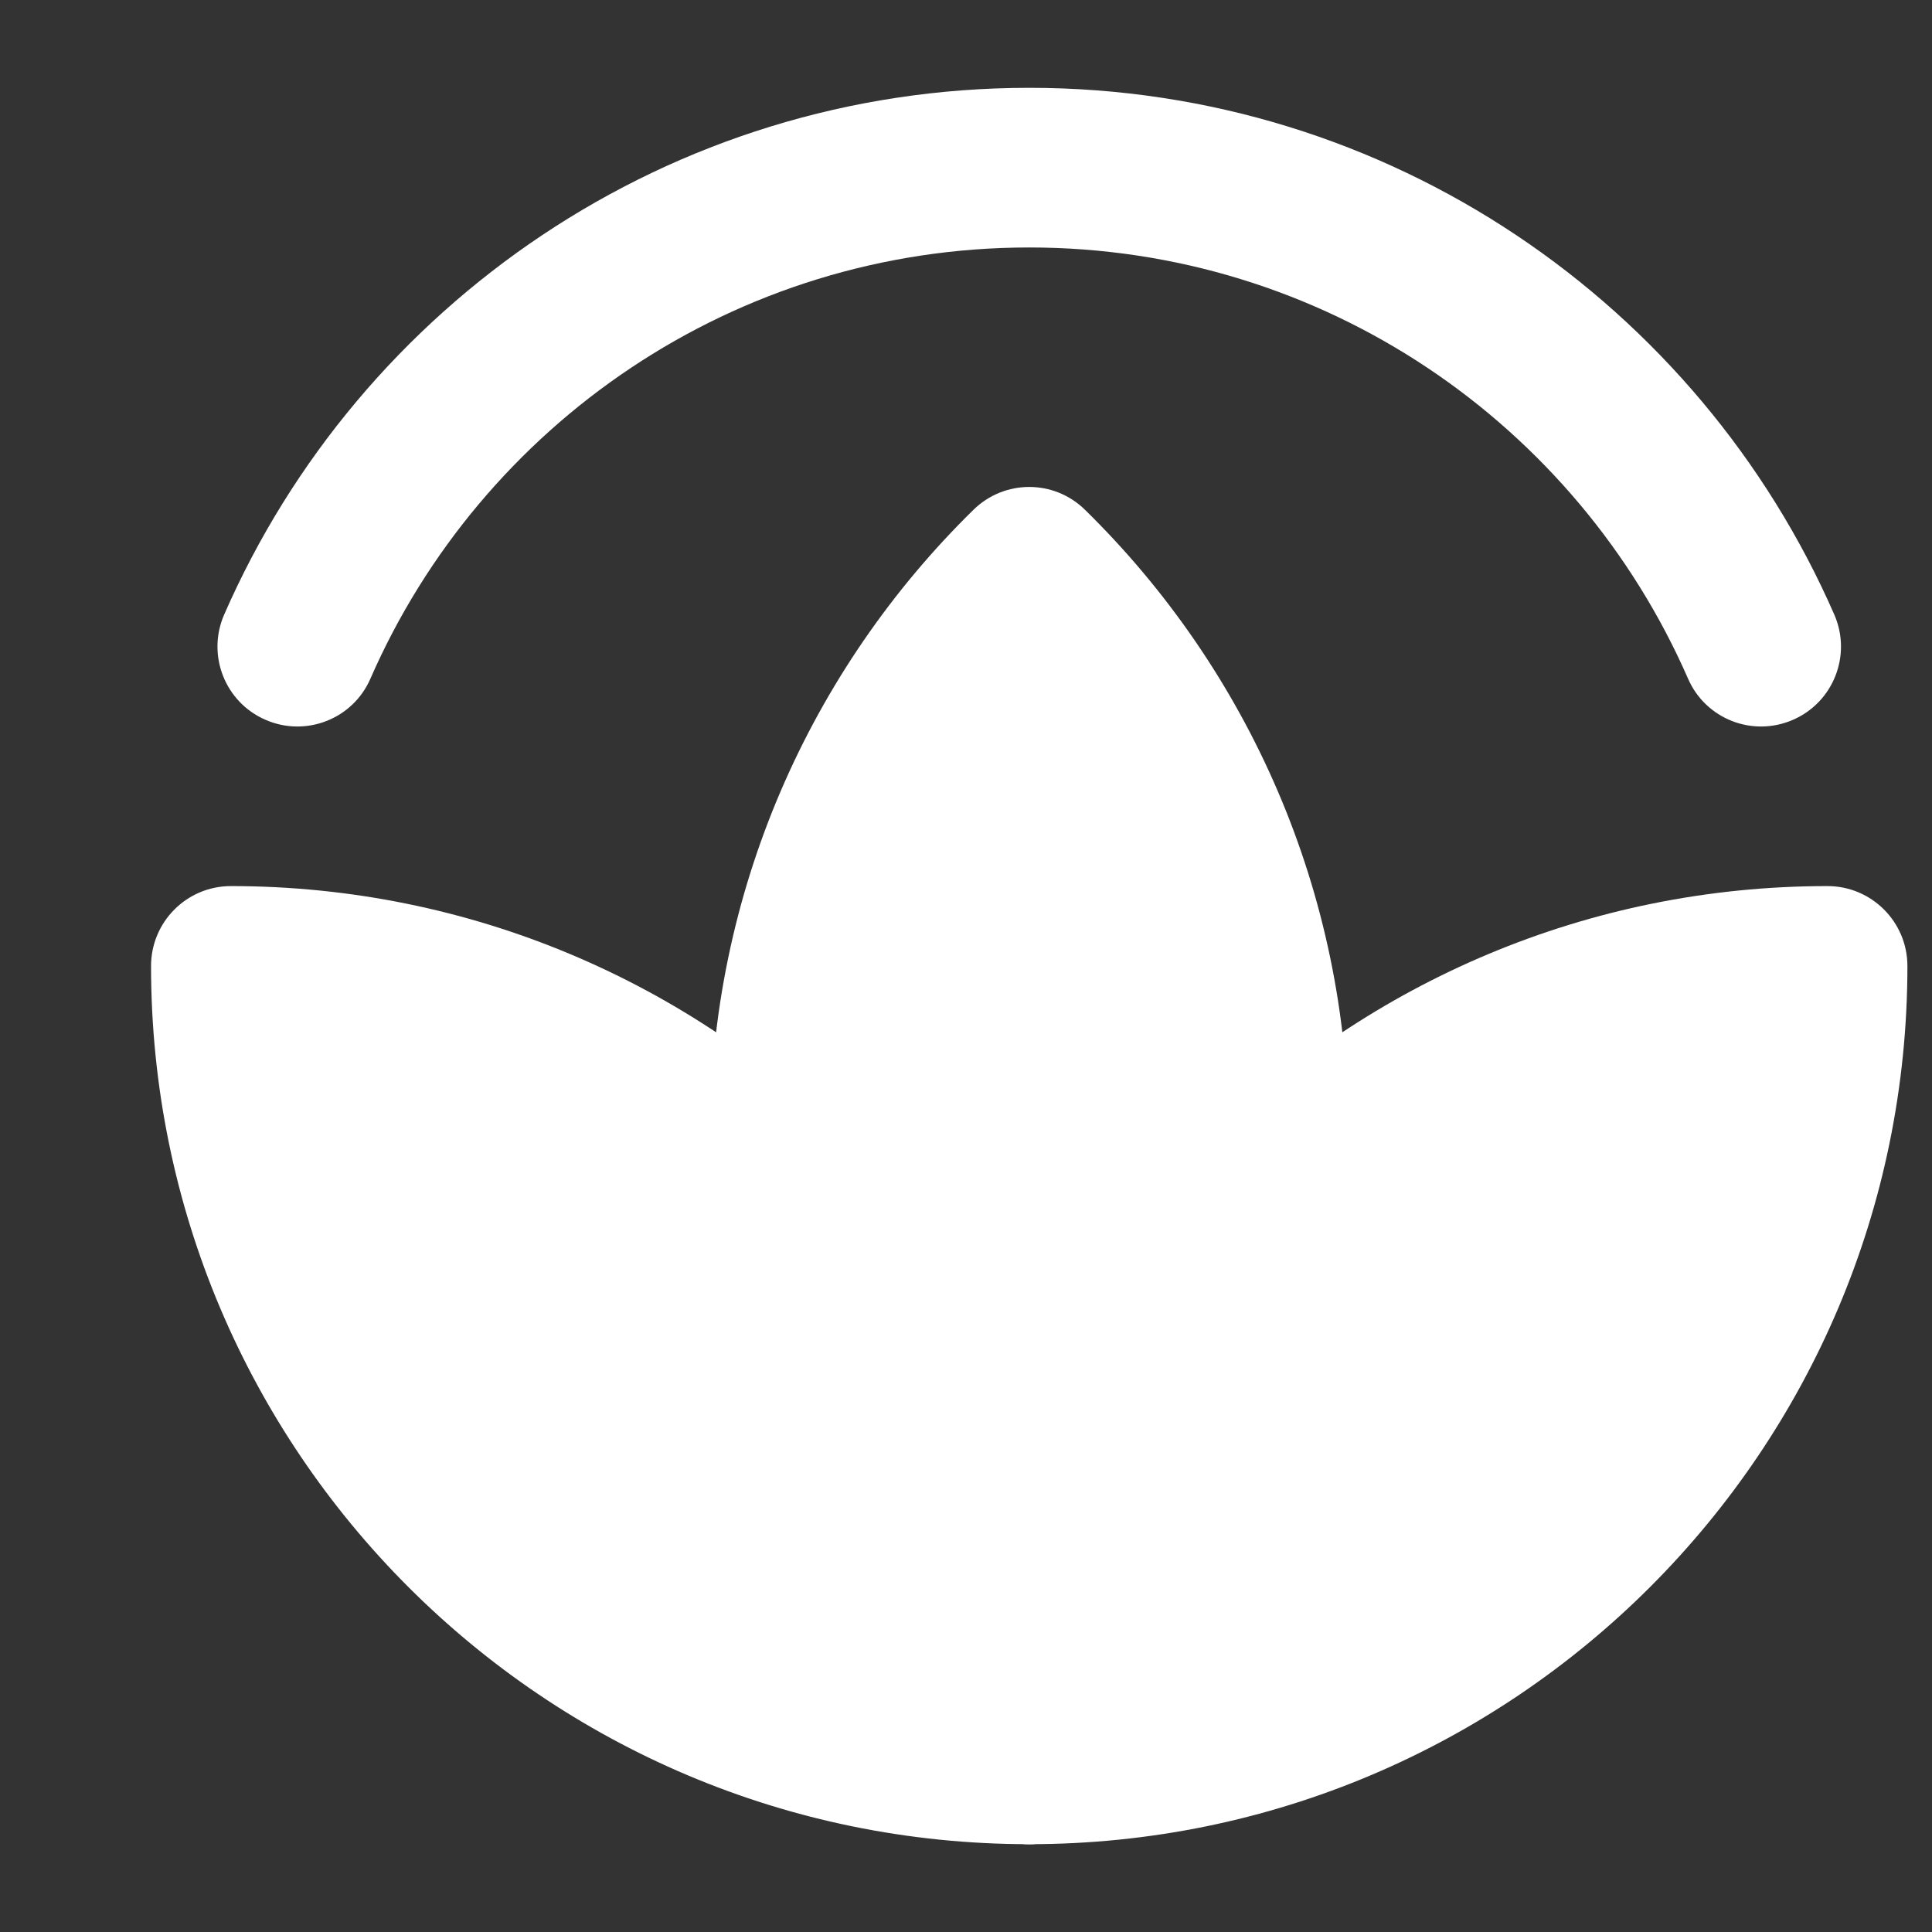 <svg width="11" height="11" viewBox="0 0 11 11" fill="none" xmlns="http://www.w3.org/2000/svg">
<rect x="0" y="0" width="11" height="11" fill="#333333" stroke="none"/>
<path fill-rule="evenodd" clip-rule="evenodd" d="M1.276 3.5C2.047 1.735 3.809 0.5 5.86 0.5C7.911 0.5 9.673 1.735 10.444 3.5C10.544 3.73 10.439 3.998 10.209 4.098C9.979 4.199 9.711 4.094 9.611 3.864C8.979 2.418 7.537 1.409 5.86 1.409C4.183 1.409 2.741 2.418 2.109 3.864C2.009 4.094 1.741 4.199 1.511 4.098C1.281 3.998 1.176 3.73 1.276 3.5Z" fill="white"/>
<path d="M5.86 3.227C5.018 4.052 4.496 5.202 4.496 6.473C4.496 6.587 4.501 6.7 4.509 6.812C5.343 7.636 5.86 8.78 5.86 10.046C5.86 8.78 6.377 7.636 7.211 6.812C7.219 6.7 7.224 6.587 7.224 6.473C7.224 5.202 6.702 4.052 5.86 3.227Z" fill="white"/>
<path fill-rule="evenodd" clip-rule="evenodd" d="M5.542 2.903C5.719 2.729 6.001 2.729 6.178 2.903C7.103 3.81 7.678 5.075 7.678 6.473C7.678 6.598 7.674 6.722 7.665 6.845C7.657 6.955 7.609 7.058 7.531 7.135C6.779 7.877 6.315 8.907 6.315 10.046C6.315 10.296 6.111 10.5 5.86 10.5C5.609 10.5 5.405 10.296 5.405 10.046C5.405 8.907 4.941 7.877 4.189 7.135C4.111 7.058 4.063 6.955 4.055 6.845C4.046 6.722 4.042 6.598 4.042 6.473C4.042 5.075 4.617 3.81 5.542 2.903ZM5.86 7.96C6.088 7.463 6.396 7.009 6.767 6.616C6.768 6.569 6.769 6.521 6.769 6.473C6.769 5.499 6.429 4.605 5.86 3.902C5.291 4.605 4.951 5.499 4.951 6.473C4.951 6.521 4.952 6.569 4.953 6.616C5.324 7.009 5.631 7.463 5.86 7.96Z" fill="white"/>
<path d="M1.315 5.5C1.315 8.01 3.35 10.046 5.86 10.046C5.86 8.78 5.343 7.636 4.509 6.812C3.688 6.001 2.56 5.5 1.315 5.5Z" fill="white"/>
<path fill-rule="evenodd" clip-rule="evenodd" d="M0.86 5.5C0.86 5.249 1.063 5.045 1.315 5.045C2.684 5.045 3.926 5.597 4.828 6.488C5.745 7.394 6.315 8.654 6.315 10.046C6.315 10.296 6.111 10.5 5.86 10.5C3.099 10.5 0.86 8.261 0.86 5.5ZM1.797 5.983C2.017 7.856 3.504 9.342 5.377 9.563C5.266 8.617 4.833 7.771 4.189 7.135C3.558 6.511 2.725 6.092 1.797 5.983Z" fill="white"/>
<path d="M10.405 5.5C10.405 8.01 8.37 10.046 5.86 10.046C5.86 8.78 6.377 7.636 7.211 6.812C8.032 6.001 9.16 5.5 10.405 5.5Z" fill="white"/>
<path fill-rule="evenodd" clip-rule="evenodd" d="M9.923 5.983C8.995 6.092 8.162 6.511 7.531 7.135C6.887 7.771 6.454 8.617 6.343 9.563C8.216 9.342 9.702 7.856 9.923 5.983ZM6.892 6.488C7.794 5.597 9.036 5.045 10.405 5.045C10.656 5.045 10.86 5.249 10.86 5.5C10.86 8.261 8.621 10.5 5.86 10.5C5.609 10.5 5.405 10.296 5.405 10.046C5.405 8.654 5.975 7.394 6.892 6.488Z" fill="white"/>
</svg>
